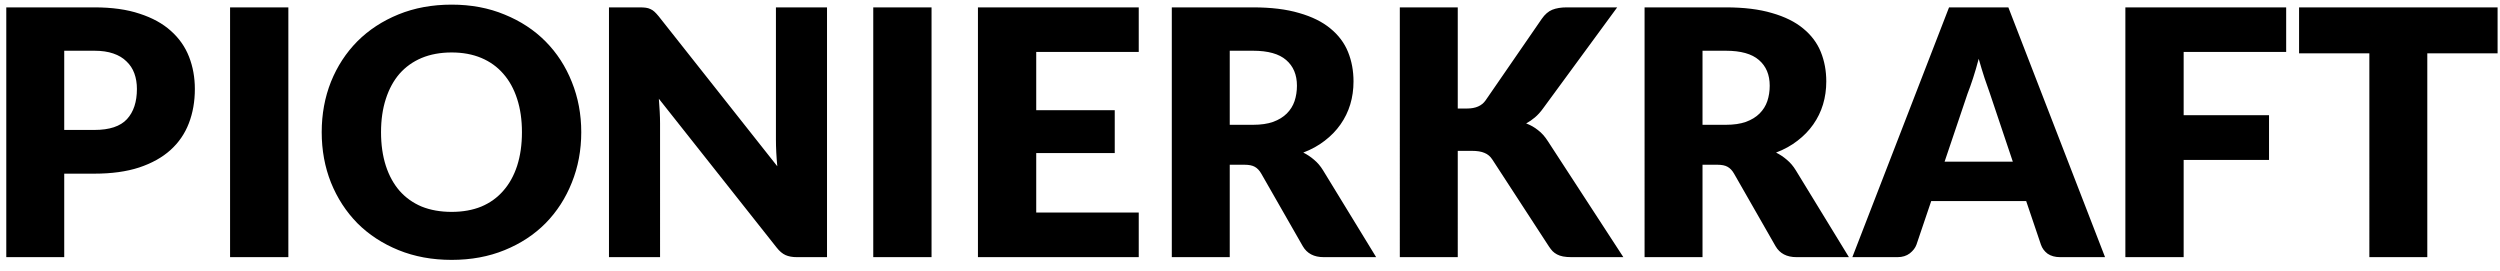 <svg xmlns="http://www.w3.org/2000/svg" width="175" height="19" fill="none" viewBox="0 0 175 19">
    <path fill="#000" d="M4.496 12.156V18H.44V.516h6.168c1.232 0 2.288.148 3.168.444.888.288 1.616.688 2.184 1.2.576.512 1 1.116 1.272 1.812s.408 1.448.408 2.256c0 .872-.14 1.672-.42 2.4-.28.728-.708 1.352-1.284 1.872-.576.52-1.308.928-2.196 1.224-.88.288-1.924.432-3.132.432H4.496zm0-3.06h2.112c1.056 0 1.816-.252 2.28-.756.464-.504.696-1.208.696-2.112 0-.4-.06-.764-.18-1.092-.12-.328-.304-.608-.552-.84-.24-.24-.548-.424-.924-.552-.368-.128-.808-.192-1.32-.192H4.496v5.544zM20.185 18h-4.08V.516h4.08V18zM40.688 9.252c0 1.264-.22 2.44-.66 3.528-.432 1.088-1.044 2.036-1.836 2.844-.792.8-1.748 1.428-2.868 1.884-1.112.456-2.348.684-3.708.684-1.36 0-2.6-.228-3.72-.684-1.12-.456-2.08-1.084-2.88-1.884-.792-.808-1.408-1.756-1.848-2.844-.432-1.088-.648-2.264-.648-3.528 0-1.264.216-2.44.648-3.528.44-1.088 1.056-2.032 1.848-2.832.8-.8 1.76-1.428 2.88-1.884 1.12-.456 2.36-.684 3.72-.684 1.36 0 2.596.232 3.708.696 1.12.456 2.076 1.084 2.868 1.884.792.8 1.404 1.744 1.836 2.832.44 1.088.66 2.26.66 3.516zm-4.152 0c0-.864-.112-1.64-.336-2.328-.224-.696-.548-1.284-.972-1.764-.416-.48-.928-.848-1.536-1.104-.608-.256-1.3-.384-2.076-.384-.784 0-1.484.128-2.1.384-.608.256-1.124.624-1.548 1.104-.416.48-.736 1.068-.96 1.764-.224.688-.336 1.464-.336 2.328 0 .872.112 1.656.336 2.352.224.688.544 1.272.96 1.752.424.48.94.848 1.548 1.104.616.248 1.316.372 2.1.372.776 0 1.468-.124 2.076-.372.608-.256 1.12-.624 1.536-1.104.424-.48.748-1.064.972-1.752.224-.696.336-1.48.336-2.352zM44.763.516c.176 0 .324.008.444.024s.228.048.324.096c.096.04.188.1.276.18.088.08.188.188.3.324l8.304 10.5c-.032-.336-.056-.66-.072-.972-.016-.32-.024-.62-.024-.9V.516h3.576V18H55.78c-.312 0-.576-.048-.792-.144-.216-.096-.424-.272-.624-.528L46.12 6.912c.024.304.044.604.06.9.016.288.024.56.024.816V18h-3.576V.516h2.136zM65.208 18h-4.08V.516h4.08V18zM79.712.516v3.12h-7.176v4.08h5.496v3h-5.496v4.164h7.176V18H68.456V.516h11.256zM86.082 11.532V18h-4.056V.516h5.688c1.264 0 2.34.132 3.228.396.896.256 1.624.616 2.184 1.08.568.464.98 1.012 1.236 1.644.256.632.384 1.32.384 2.064 0 .568-.076 1.104-.228 1.608-.152.504-.38.972-.684 1.404-.296.424-.664.804-1.104 1.14-.432.336-.932.612-1.5.828.272.136.524.304.756.504.24.2.448.444.624.732L96.33 18h-3.672c-.68 0-1.168-.256-1.464-.768l-2.904-5.076c-.128-.224-.28-.384-.456-.48-.168-.096-.408-.144-.72-.144h-1.032zm0-2.796h1.632c.552 0 1.02-.068 1.404-.204.392-.144.712-.34.96-.588.248-.248.428-.536.54-.864.112-.336.168-.696.168-1.08 0-.768-.252-1.368-.756-1.8-.496-.432-1.268-.648-2.316-.648h-1.632v5.184zM102.043 7.596h.648c.6 0 1.032-.188 1.296-.564l3.936-5.712c.216-.312.46-.524.732-.636.28-.112.62-.168 1.02-.168h3.528l-5.184 7.068c-.184.256-.376.468-.576.636-.2.168-.404.308-.612.42.304.112.58.268.828.468.256.192.488.452.696.78l5.28 8.112h-3.624c-.232 0-.432-.016-.6-.048-.16-.032-.3-.08-.42-.144-.12-.064-.224-.14-.312-.228-.088-.096-.172-.204-.252-.324l-3.96-6.084c-.144-.224-.328-.38-.552-.468-.216-.096-.512-.144-.888-.144h-.984V18h-4.056V.516h4.056v7.08zM119.176 11.532V18h-4.056V.516h5.688c1.264 0 2.34.132 3.228.396.896.256 1.624.616 2.184 1.08.568.464.98 1.012 1.236 1.644.256.632.384 1.32.384 2.064 0 .568-.076 1.104-.228 1.608-.152.504-.38.972-.684 1.404-.296.424-.664.804-1.104 1.14-.432.336-.932.612-1.5.828.272.136.524.304.756.504.24.2.448.444.624.732l3.72 6.084h-3.672c-.68 0-1.168-.256-1.464-.768l-2.904-5.076c-.128-.224-.28-.384-.456-.48-.168-.096-.408-.144-.72-.144h-1.032zm0-2.796h1.632c.552 0 1.02-.068 1.404-.204.392-.144.712-.34.96-.588.248-.248.428-.536.54-.864.112-.336.168-.696.168-1.08 0-.768-.252-1.368-.756-1.8-.496-.432-1.268-.648-2.316-.648h-1.632v5.184zM147.353 18h-3.144c-.352 0-.644-.08-.876-.24-.224-.168-.38-.38-.468-.636l-1.032-3.048h-6.648l-1.032 3.048c-.08.224-.236.428-.468.612-.232.176-.516.264-.852.264h-3.168L136.433.516h4.152L147.353 18zm-11.232-6.684h4.776l-1.608-4.788c-.104-.304-.228-.66-.372-1.068-.136-.416-.272-.864-.408-1.344-.128.488-.26.94-.396 1.356-.136.416-.264.776-.384 1.08l-1.608 4.764zM160.032.516v3.12h-7.176v4.428h5.976v3.132h-5.976V18h-4.08V.516h11.256zM174.831.516v3.216h-4.92V18h-4.056V3.732h-4.92V.516h13.896z"/>
</svg>
